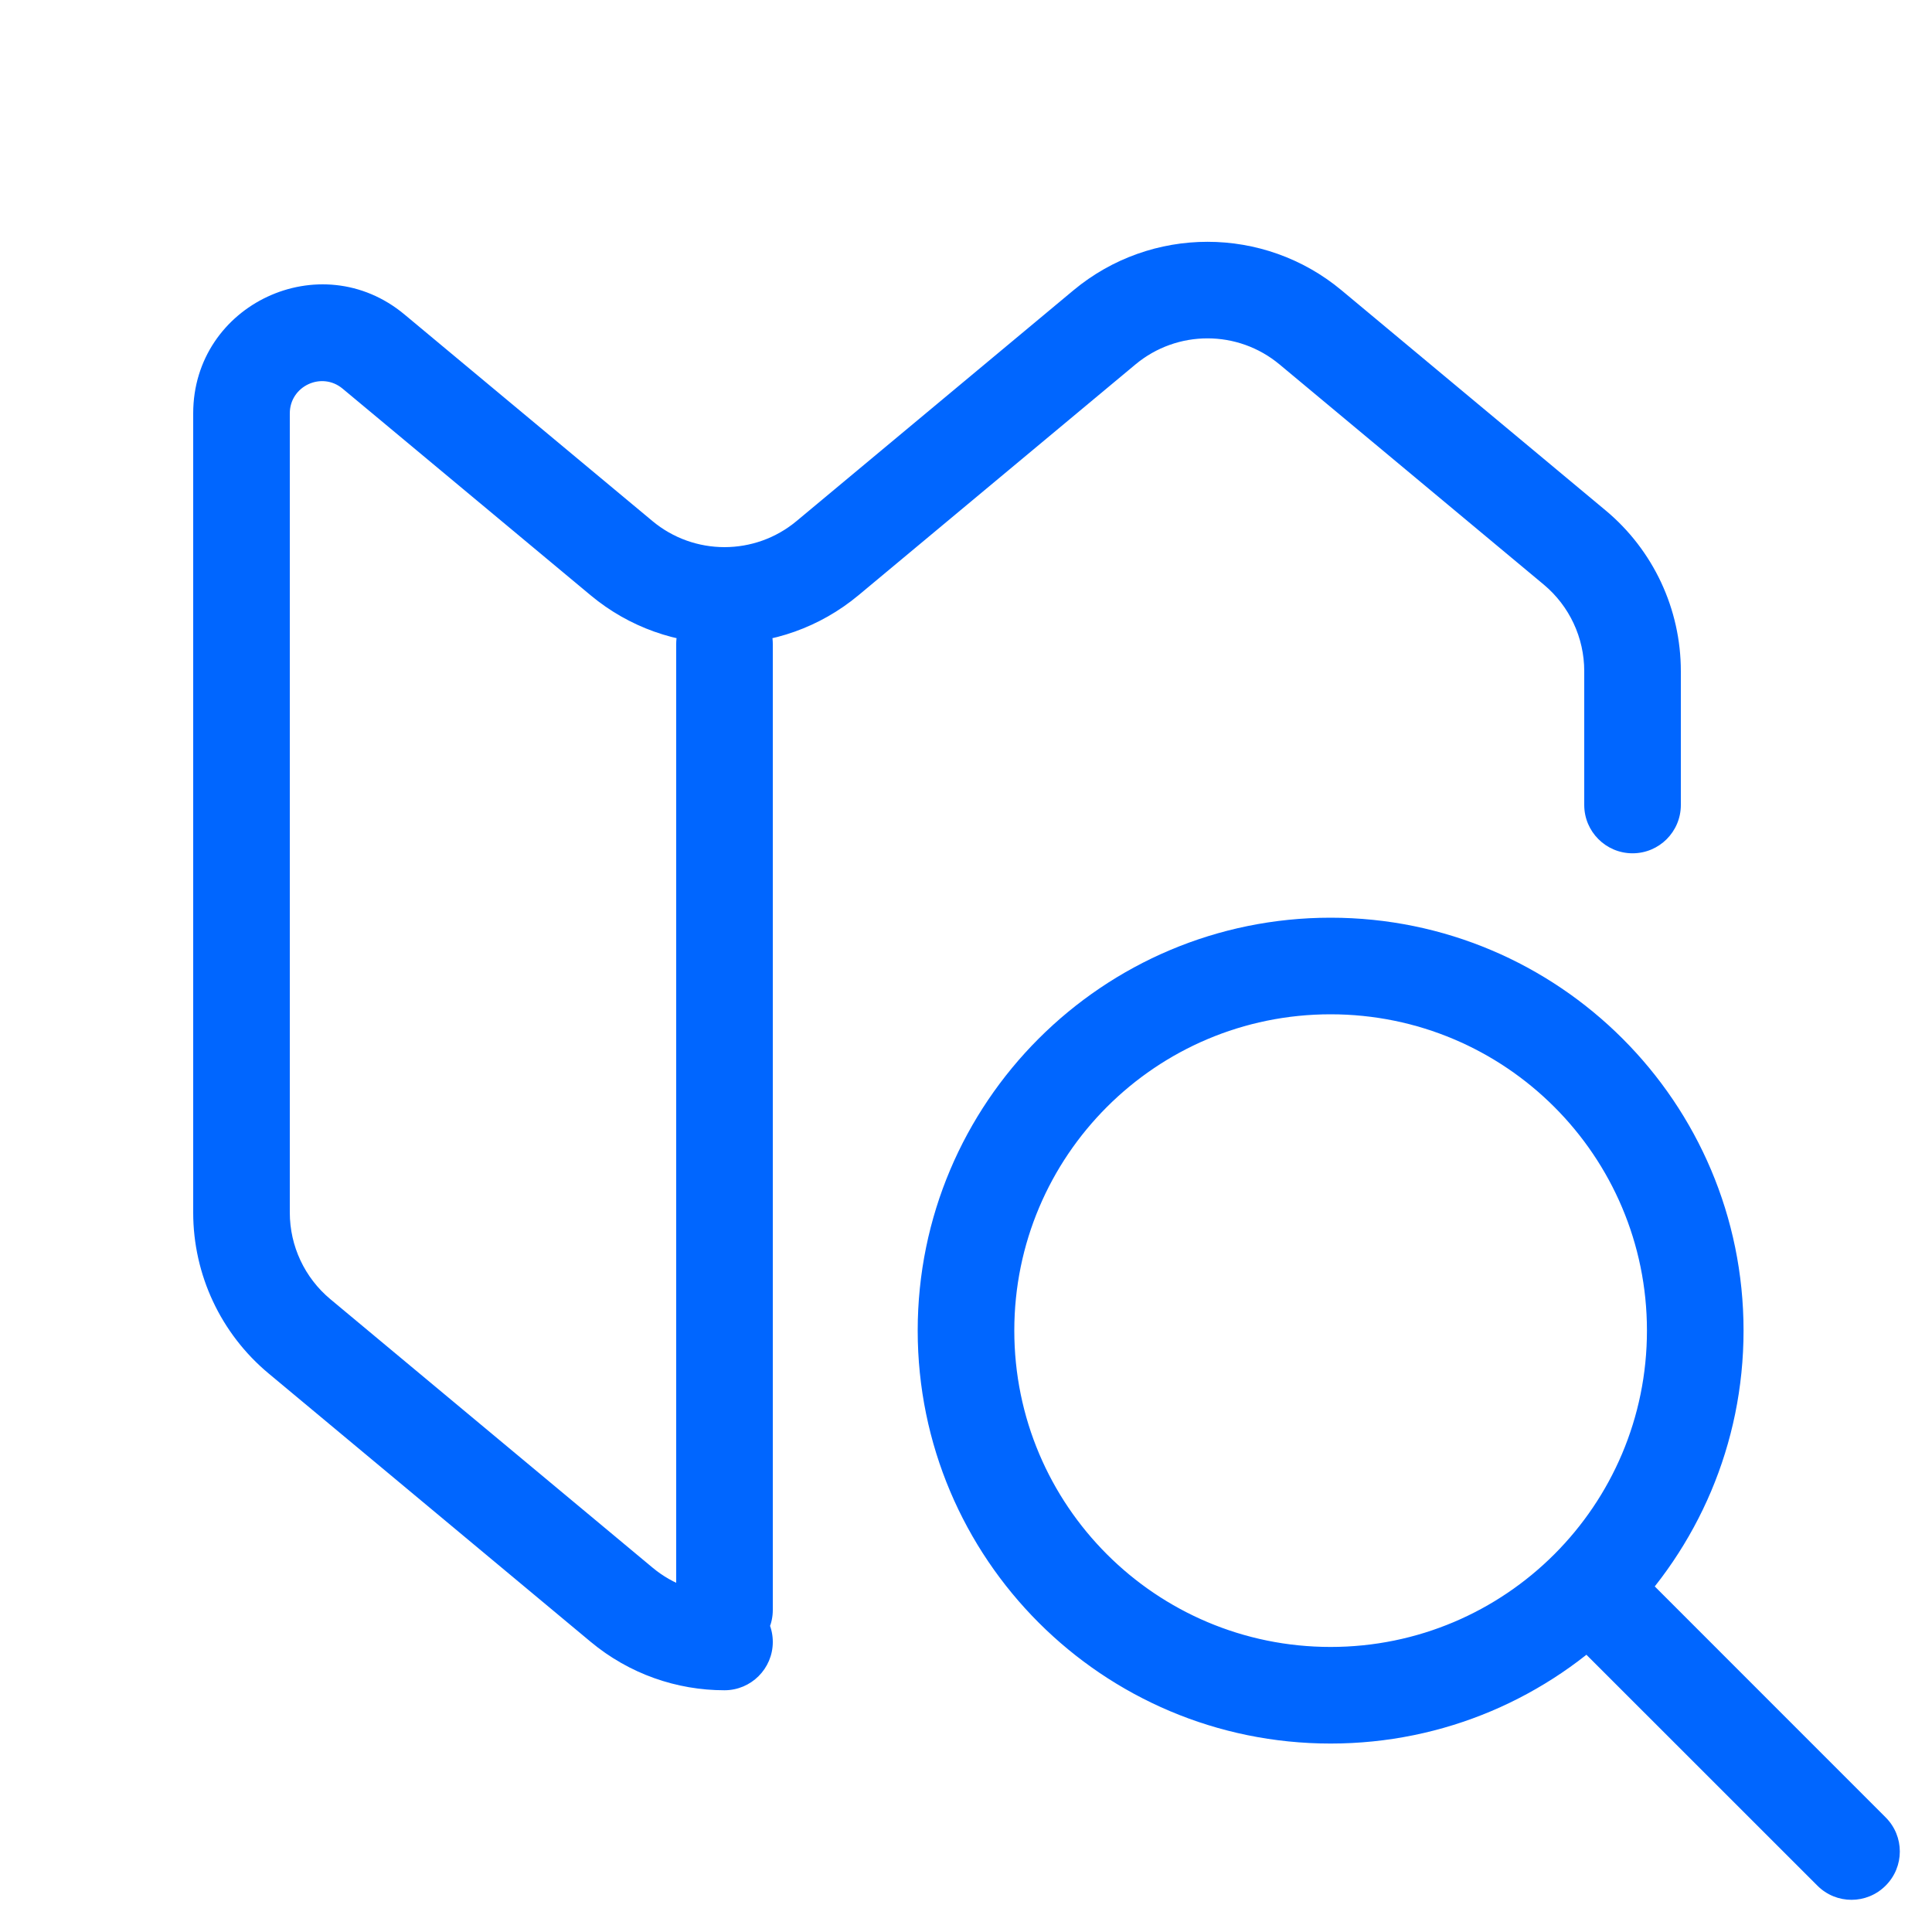 <svg width="24" height="24" viewBox="0 0 24 24" fill="none" xmlns="http://www.w3.org/2000/svg">
<g id="Home Icon">
<path id="Icon" d="M22.576 23.424C22.81 23.659 23.19 23.659 23.424 23.424C23.659 23.19 23.659 22.81 23.424 22.576L22.576 23.424ZM4.64 4.367L5.024 3.906L4.64 4.367ZM7.72 6.933L8.104 6.472H8.104L7.72 6.933ZM10.28 6.933L10.665 7.394L10.28 6.933ZM13.72 4.067L13.335 3.606V3.606L13.72 4.067ZM16.28 4.067L15.896 4.528V4.528L16.28 4.067ZM19.561 6.801L19.177 7.262L19.177 7.262L19.561 6.801ZM7.72 19.933L8.104 19.472L8.104 19.472L7.72 19.933ZM3.72 16.6L3.336 17.061H3.336L3.72 16.6ZM9 20.997C9.331 20.997 9.6 20.728 9.6 20.397C9.6 20.065 9.331 19.797 9 19.797V20.997ZM9.6 8C9.6 7.669 9.331 7.4 9 7.4C8.669 7.4 8.4 7.669 8.4 8H9.6ZM8.4 20C8.4 20.331 8.669 20.6 9 20.6C9.331 20.6 9.6 20.331 9.6 20H8.4ZM19.68 10C19.68 10.331 19.949 10.6 20.28 10.6C20.612 10.6 20.88 10.331 20.88 10H19.68ZM20.459 16.529C20.459 18.7 18.7 20.459 16.529 20.459V21.659C19.362 21.659 21.659 19.362 21.659 16.529H20.459ZM16.529 20.459C14.359 20.459 12.6 18.7 12.6 16.529H11.4C11.4 19.362 13.697 21.659 16.529 21.659V20.459ZM12.6 16.529C12.6 14.359 14.359 12.6 16.529 12.6V11.4C13.697 11.4 11.4 13.697 11.4 16.529H12.6ZM16.529 12.6C18.7 12.6 20.459 14.359 20.459 16.529H21.659C21.659 13.697 19.362 11.4 16.529 11.4V12.6ZM19.34 20.189L22.576 23.424L23.424 22.576L20.189 19.34L19.34 20.189ZM4.256 4.828L7.336 7.394L8.104 6.472L5.024 3.906L4.256 4.828ZM10.665 7.394L14.104 4.528L13.335 3.606L9.896 6.472L10.665 7.394ZM15.896 4.528L19.177 7.262L19.945 6.34L16.665 3.606L15.896 4.528ZM8.104 19.472L4.104 16.139L3.336 17.061L7.336 20.394L8.104 19.472ZM3.6 15.063V5.135H2.4V15.063H3.6ZM4.104 16.139C3.785 15.873 3.6 15.479 3.6 15.063H2.4C2.4 15.835 2.743 16.567 3.336 17.061L4.104 16.139ZM14.104 4.528C14.623 4.095 15.377 4.095 15.896 4.528L16.665 3.606C15.7 2.803 14.3 2.803 13.335 3.606L14.104 4.528ZM7.336 7.394C8.3 8.198 9.7 8.198 10.665 7.394L9.896 6.472C9.377 6.905 8.623 6.905 8.104 6.472L7.336 7.394ZM5.024 3.906C3.982 3.038 2.4 3.779 2.4 5.135H3.6C3.6 4.796 3.996 4.611 4.256 4.828L5.024 3.906ZM9 19.797C8.681 19.797 8.363 19.689 8.104 19.472L7.336 20.394C7.818 20.796 8.409 20.997 9 20.997V19.797ZM8.4 8V20H9.6V8H8.4ZM19.68 8.337V10H20.88V8.337H19.68ZM19.177 7.262C19.496 7.528 19.68 7.922 19.68 8.337H20.88C20.88 7.566 20.538 6.834 19.945 6.34L19.177 7.262Z" fill="#0066FF"/>
</g>
</svg>
